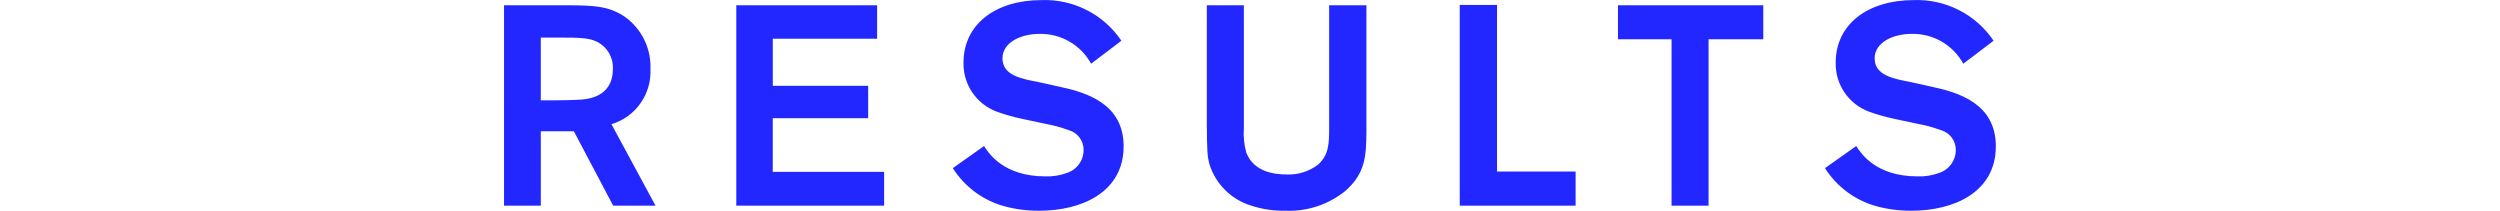 <svg enable-background="new 0 0 310 26.12" height="26.12" viewBox="0 0 310 26.12" width="310" xmlns="http://www.w3.org/2000/svg"><path clip-rule="evenodd" d="m62.5.65h7.827c3.269.03 5.461.03 7.618 1.79 1.804 1.514 2.805 3.777 2.713 6.13.146 3.117-1.848 5.933-4.836 6.83l5.462 10.1h-5.252l-4.871-9.22h-4.1v9.22h-4.561zm4.558 4.01v7.78h1.6c1.566 0 2.157-.04 3.026-.07 1.01-.04 4.313-.21 4.313-3.84.063-1.399-.698-2.706-1.947-3.34-.975-.5-2.156-.53-4.871-.53zm28.769.14v5.84h11.827v4.02h-11.832v6.65h13.809v4.19h-18.331v-24.851h17.462v4.15h-12.94zm26.191 13.31c.59.91 2.433 3.76 7.616 3.76.9.032 1.798-.11 2.644-.42 1.245-.39 2.092-1.545 2.087-2.85.015-1.144-.741-2.153-1.843-2.46-.926-.343-1.881-.604-2.853-.78l-2.956-.63c-1.052-.222-2.088-.516-3.1-.88-2.539-.937-4.203-3.384-4.138-6.09 0-4.72 3.929-7.75 9.7-7.75 3.941-.133 7.673 1.771 9.878 5.04l-3.757 2.85c-1.271-2.318-3.721-3.743-6.365-3.7-2.469 0-4.625 1.13-4.625 3.03 0 2.11 2.294 2.53 4.52 2.96l2.539.56c3.3.7 7.965 2.08 7.965 7.39 0 5.7-5.216 7.99-10.434 7.99-1.48.012-2.954-.176-4.383-.56-2.633-.73-4.902-2.413-6.365-4.72zm47.419-17.46v15.66c-.036 2.82-.036 5.14-2.643 7.39-2.095 1.68-4.727 2.543-7.41 2.43-1.477.03-2.947-.196-4.346-.67-2.395-.764-4.274-2.637-5.045-5.03-.313-1.09-.313-1.87-.347-4.96v-14.819h4.592v15.27c-.075 1.021.031 2.046.313 3.03.939 2.39 3.513 2.68 4.973 2.68 1.415.069 2.808-.367 3.931-1.23 1.357-1.24 1.357-2.64 1.357-4.72v-15.03zm16.2 20.62h9.74v4.23h-14.371v-24.89h4.626v20.66zm33.01-16.4h-6.784v20.63h-4.59v-20.63h-6.644v-4.22h18.018zm11.523 13.24c.591.91 2.434 3.76 7.616 3.76.901.032 1.799-.11 2.645-.42 1.245-.39 2.091-1.545 2.086-2.85.015-1.144-.741-2.153-1.843-2.46-.926-.343-1.88-.604-2.852-.78l-2.956-.63c-1.052-.222-2.088-.516-3.1-.88-2.54-.936-4.204-3.384-4.139-6.09 0-4.72 3.93-7.75 9.7-7.75 3.941-.133 7.673 1.771 9.878 5.04l-3.756 2.85c-1.272-2.318-3.721-3.742-6.365-3.7-2.47 0-4.628 1.13-4.628 3.03 0 2.11 2.3 2.53 4.522 2.96l2.539.56c3.306.7 7.967 2.08 7.967 7.39 0 5.7-5.218 7.99-10.436 7.99-1.479.012-2.953-.176-4.382-.56-2.634-.73-4.902-2.412-6.366-4.72z" fill="#2327ff" fill-rule="evenodd"/></svg>